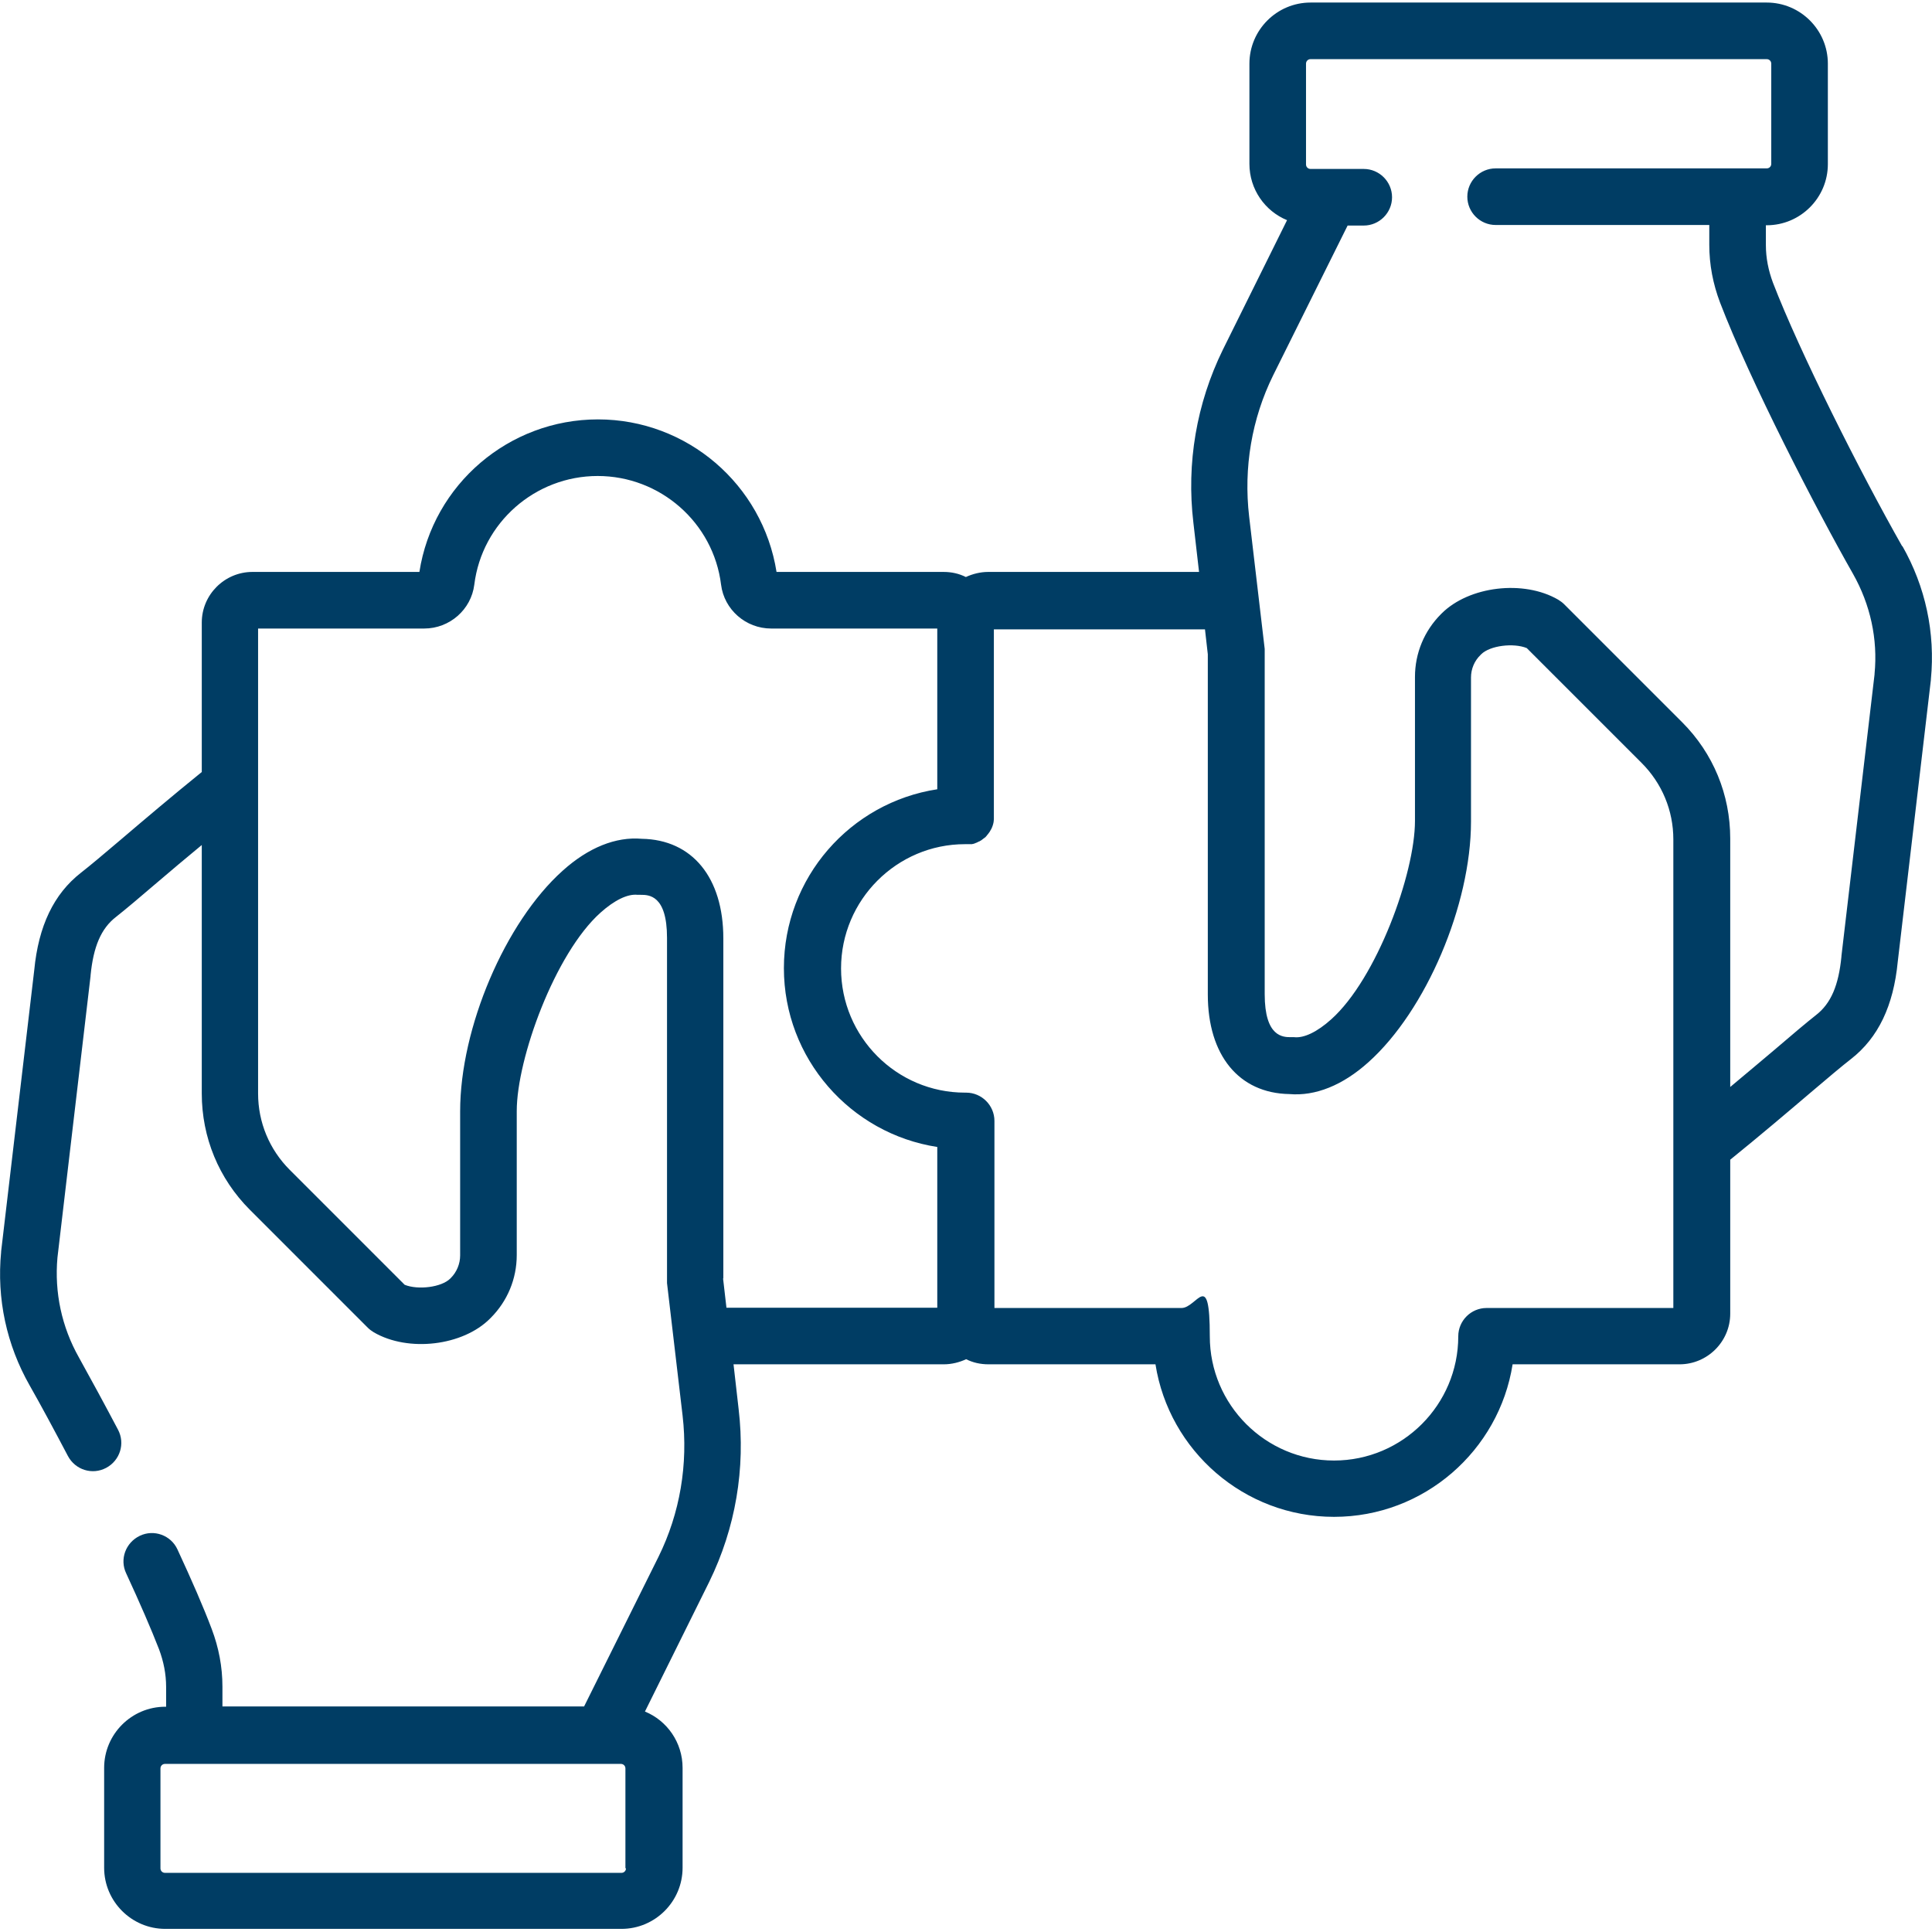 <?xml version="1.0" encoding="UTF-8"?>
<svg id="svg447" xmlns="http://www.w3.org/2000/svg" xmlns:svg="http://www.w3.org/2000/svg" version="1.1" viewBox="0 0 682.7 682.7">
  <!-- Generator: Adobe Illustrator 29.2.1, SVG Export Plug-In . SVG Version: 2.1.0 Build 116)  -->
  <defs>
    <style>
      .st0 {
        fill: #003d64;
      }
    </style>
  </defs>
  <path class="st0" d="M672.2,193.1c-15.1-26.6-36.3-68.8-45.7-93.2-1.6-4.3-2.5-8.7-2.5-13.3v-7h.3c11.9,0,21.6-9.7,21.6-21.6V22.5c0-11.9-9.7-21.6-21.6-21.6h-161.2c-11.9,0-21.6,9.7-21.6,21.6v35.4c0,9,5.5,16.7,13.3,19.9l-22.7,45.8c-9.3,19-12.9,40.1-10.4,61.1l2,17.4h-74.5c-2.8,0-5.5.7-7.9,1.8-2.4-1.2-5-1.8-7.9-1.8h-59c-4.9-30.9-31.6-53.9-63.1-53.9s-58.3,23-63.1,53.9h-59c-9.8,0-17.9,8-17.9,17.9v52.8c-10.5,8.5-20.4,16.9-28.5,23.8-6,5.1-11.1,9.4-14.2,11.8-9.6,7.5-15,18.8-16.5,34.4L.4,442.2c0,0,0,.2,0,.2-1.6,16.5,1.9,32.8,10.1,47.2,4.1,7.2,8.7,15.8,13.5,24.9,2.6,4.9,8.6,6.8,13.5,4.2,4.9-2.6,6.8-8.6,4.2-13.5-4.9-9.3-9.7-18.1-13.8-25.5-6.1-10.8-8.7-23-7.6-35.3l11.7-99.5c0,0,0-.2,0-.2,1-10.2,3.7-16.6,9-20.7,3.3-2.6,8.4-6.9,14.7-12.3,4.7-4,10-8.5,15.6-13.1v87.8c0,15.5,6,30.1,17,41.1l41.7,41.7c.6.6,1.3,1.1,2.1,1.6,12.2,7.1,31.5,4.8,41.1-4.9l.2-.2c5.9-5.9,9.2-13.8,9.2-22.2,0-11.5,0-32.4,0-50.9s13.5-55.7,29.6-70.1c4.9-4.4,9.6-6.7,13.1-6.3.4,0,.7,0,1.1,0,2.8,0,9.3,0,9.3,15.2v120.8c0,.4,0,.8,0,1.2l5.5,46.8c2,17.2-.9,34.5-8.5,49.9l-26.3,52.9h-127.8v-7c0-7-1.3-13.8-3.8-20.4-2.9-7.7-7-17.1-12.1-28.1-2.3-5-8.3-7.2-13.3-4.8s-7.2,8.3-4.8,13.3c4.9,10.6,8.8,19.6,11.6,26.8,1.6,4.3,2.5,8.7,2.5,13.3v7h-.3c-11.9,0-21.6,9.7-21.6,21.6v35.3c0,11.9,9.7,21.6,21.6,21.6h161.2c11.9,0,21.6-9.7,21.6-21.6v-35.3c0-9-5.5-16.7-13.3-19.9l22.7-45.8c9.3-19,12.9-40.1,10.4-61.1l-1.8-15.8h74.3c2.8,0,5.5-.7,7.9-1.8,2.4,1.2,5,1.8,7.9,1.8h59c4.8,30.5,31.3,53.9,63.1,53.9s58.3-23.4,63.1-53.9h59c9.8,0,17.9-8,17.9-17.9v-54.4c10.5-8.5,20.4-16.9,28.5-23.8,6-5.1,11.1-9.4,14.2-11.8,9.6-7.5,15-18.8,16.5-34.4l11.7-99.5c0,0,0-.2,0-.2,1.6-16.5-1.9-32.8-10.1-47.2ZM221.2,660.2c0,.9-.7,1.6-1.6,1.6H58.3c-.9,0-1.6-.7-1.6-1.6v-35.3c0-.9.7-1.6,1.6-1.6h154.3s0,0,0,0,0,0,0,0h6.8c.9,0,1.6.7,1.6,1.6v35.3ZM255.6,451.8v-120.2c0-21.5-11-34.9-28.8-35.2-9.2-.8-18.9,3.1-28,11.3-20.3,18.2-36.2,55.5-36.2,85s0,39.3,0,50.9c0,3-1.2,5.9-3.3,8l-.2.2c-3.1,3.1-11.4,4.1-16.1,2.2l-40.6-40.6c-7.2-7.2-11.2-16.8-11.2-27v-164.3h58.7c9,0,16.6-6.7,17.7-15.5,2.7-21.9,21.5-38.4,43.6-38.4s40.9,16.5,43.6,38.4c1.1,8.8,8.7,15.5,17.7,15.5h58.7v56.8c-30.7,4.7-54.2,31.2-54.2,63.2s23.6,58.5,54.2,63.2v56.8h-74.5l-1.2-10.4ZM591.4,462.2h-66.1c-5.5,0-10,4.5-10,10,0,24.2-19.7,43.9-43.9,43.9s-43.9-19.7-43.9-43.9-4.5-10-10-10h-66.1v-66.1h0c0-5.5-4.5-10-10-10s0,0,0,0c-.1,0-.2,0-.4,0-24.2,0-43.8-19.7-43.8-43.9s19.7-43.9,43.8-43.9h.2s0,0,0,0c0,0,0,0,0,0,.2,0,.3,0,.5,0,.2,0,.3,0,.5,0,.2,0,.4,0,.6,0,.1,0,.3,0,.4,0,.2,0,.4,0,.6-.1.1,0,.3,0,.4-.1.2,0,.3-.1.5-.2.2,0,.3-.1.5-.2.1,0,.3-.1.4-.2.2,0,.3-.2.5-.2.1,0,.2-.1.3-.2.2,0,.3-.2.5-.3.1,0,.2-.2.4-.3.1-.1.3-.2.4-.3.1-.1.3-.2.4-.3.1,0,.2-.2.3-.3,0,0,0,0,0,0,.2-.2.3-.3.4-.5,0,0,.2-.2.2-.2,1-1.2,1.8-2.7,2.1-4.4,0,0,0,0,0,0,0-.3.1-.6.1-1,0-.3,0-.7,0-1h0v-66.1h74.6l1,8.8v120.2c0,21.5,11,34.9,28.8,35.2,9.2.8,18.9-3.1,28-11.3,20.3-18.2,36.2-55.5,36.2-85s0-39.3,0-50.9c0-3,1.2-5.9,3.4-8l.2-.2c3.1-3.1,11.4-4.1,16.1-2.2l40.6,40.6c7.2,7.2,11.2,16.8,11.2,27v108.9c0,0,0,.1,0,.2,0,.1,0,.2,0,.3v56.5ZM662.4,238.3l-11.7,99.5c0,0,0,.2,0,.2-1,10.2-3.7,16.6-9,20.7-3.3,2.6-8.4,6.9-14.7,12.3-4.7,4-10,8.4-15.6,13.1v-87.8c0-15.5-6-30.1-17-41.1l-41.7-41.7c-.6-.6-1.3-1.1-2.1-1.6-12.2-7.1-31.5-4.8-41.2,4.9l-.2.2c-5.9,5.9-9.2,13.8-9.2,22.2,0,11.5,0,32.4,0,50.9s-13.5,55.7-29.6,70.1c-4.9,4.4-9.6,6.7-13.1,6.3-.4,0-.7,0-1.1,0-2.8,0-9.3,0-9.3-15.2v-120.8c0-.4,0-.8,0-1.2l-5.5-46.8c-2-17.2.9-34.5,8.5-49.9l26.3-52.9h5.7c5.5,0,10-4.5,10-10s-4.5-10-10-10h-11.9s0,0,0,0h-6.9c-.9,0-1.6-.7-1.6-1.6V22.5c0-.9.7-1.6,1.6-1.6h161.2c.9,0,1.6.7,1.6,1.6v35.4c0,.9-.7,1.6-1.6,1.6h-95.8c-5.5,0-10,4.5-10,10s4.5,10,10,10h75.5v7c0,7,1.3,13.8,3.8,20.4,10.7,27.9,33.9,72.9,47,95.9,6.1,10.8,8.8,23,7.6,35.3Z"/>
</svg>